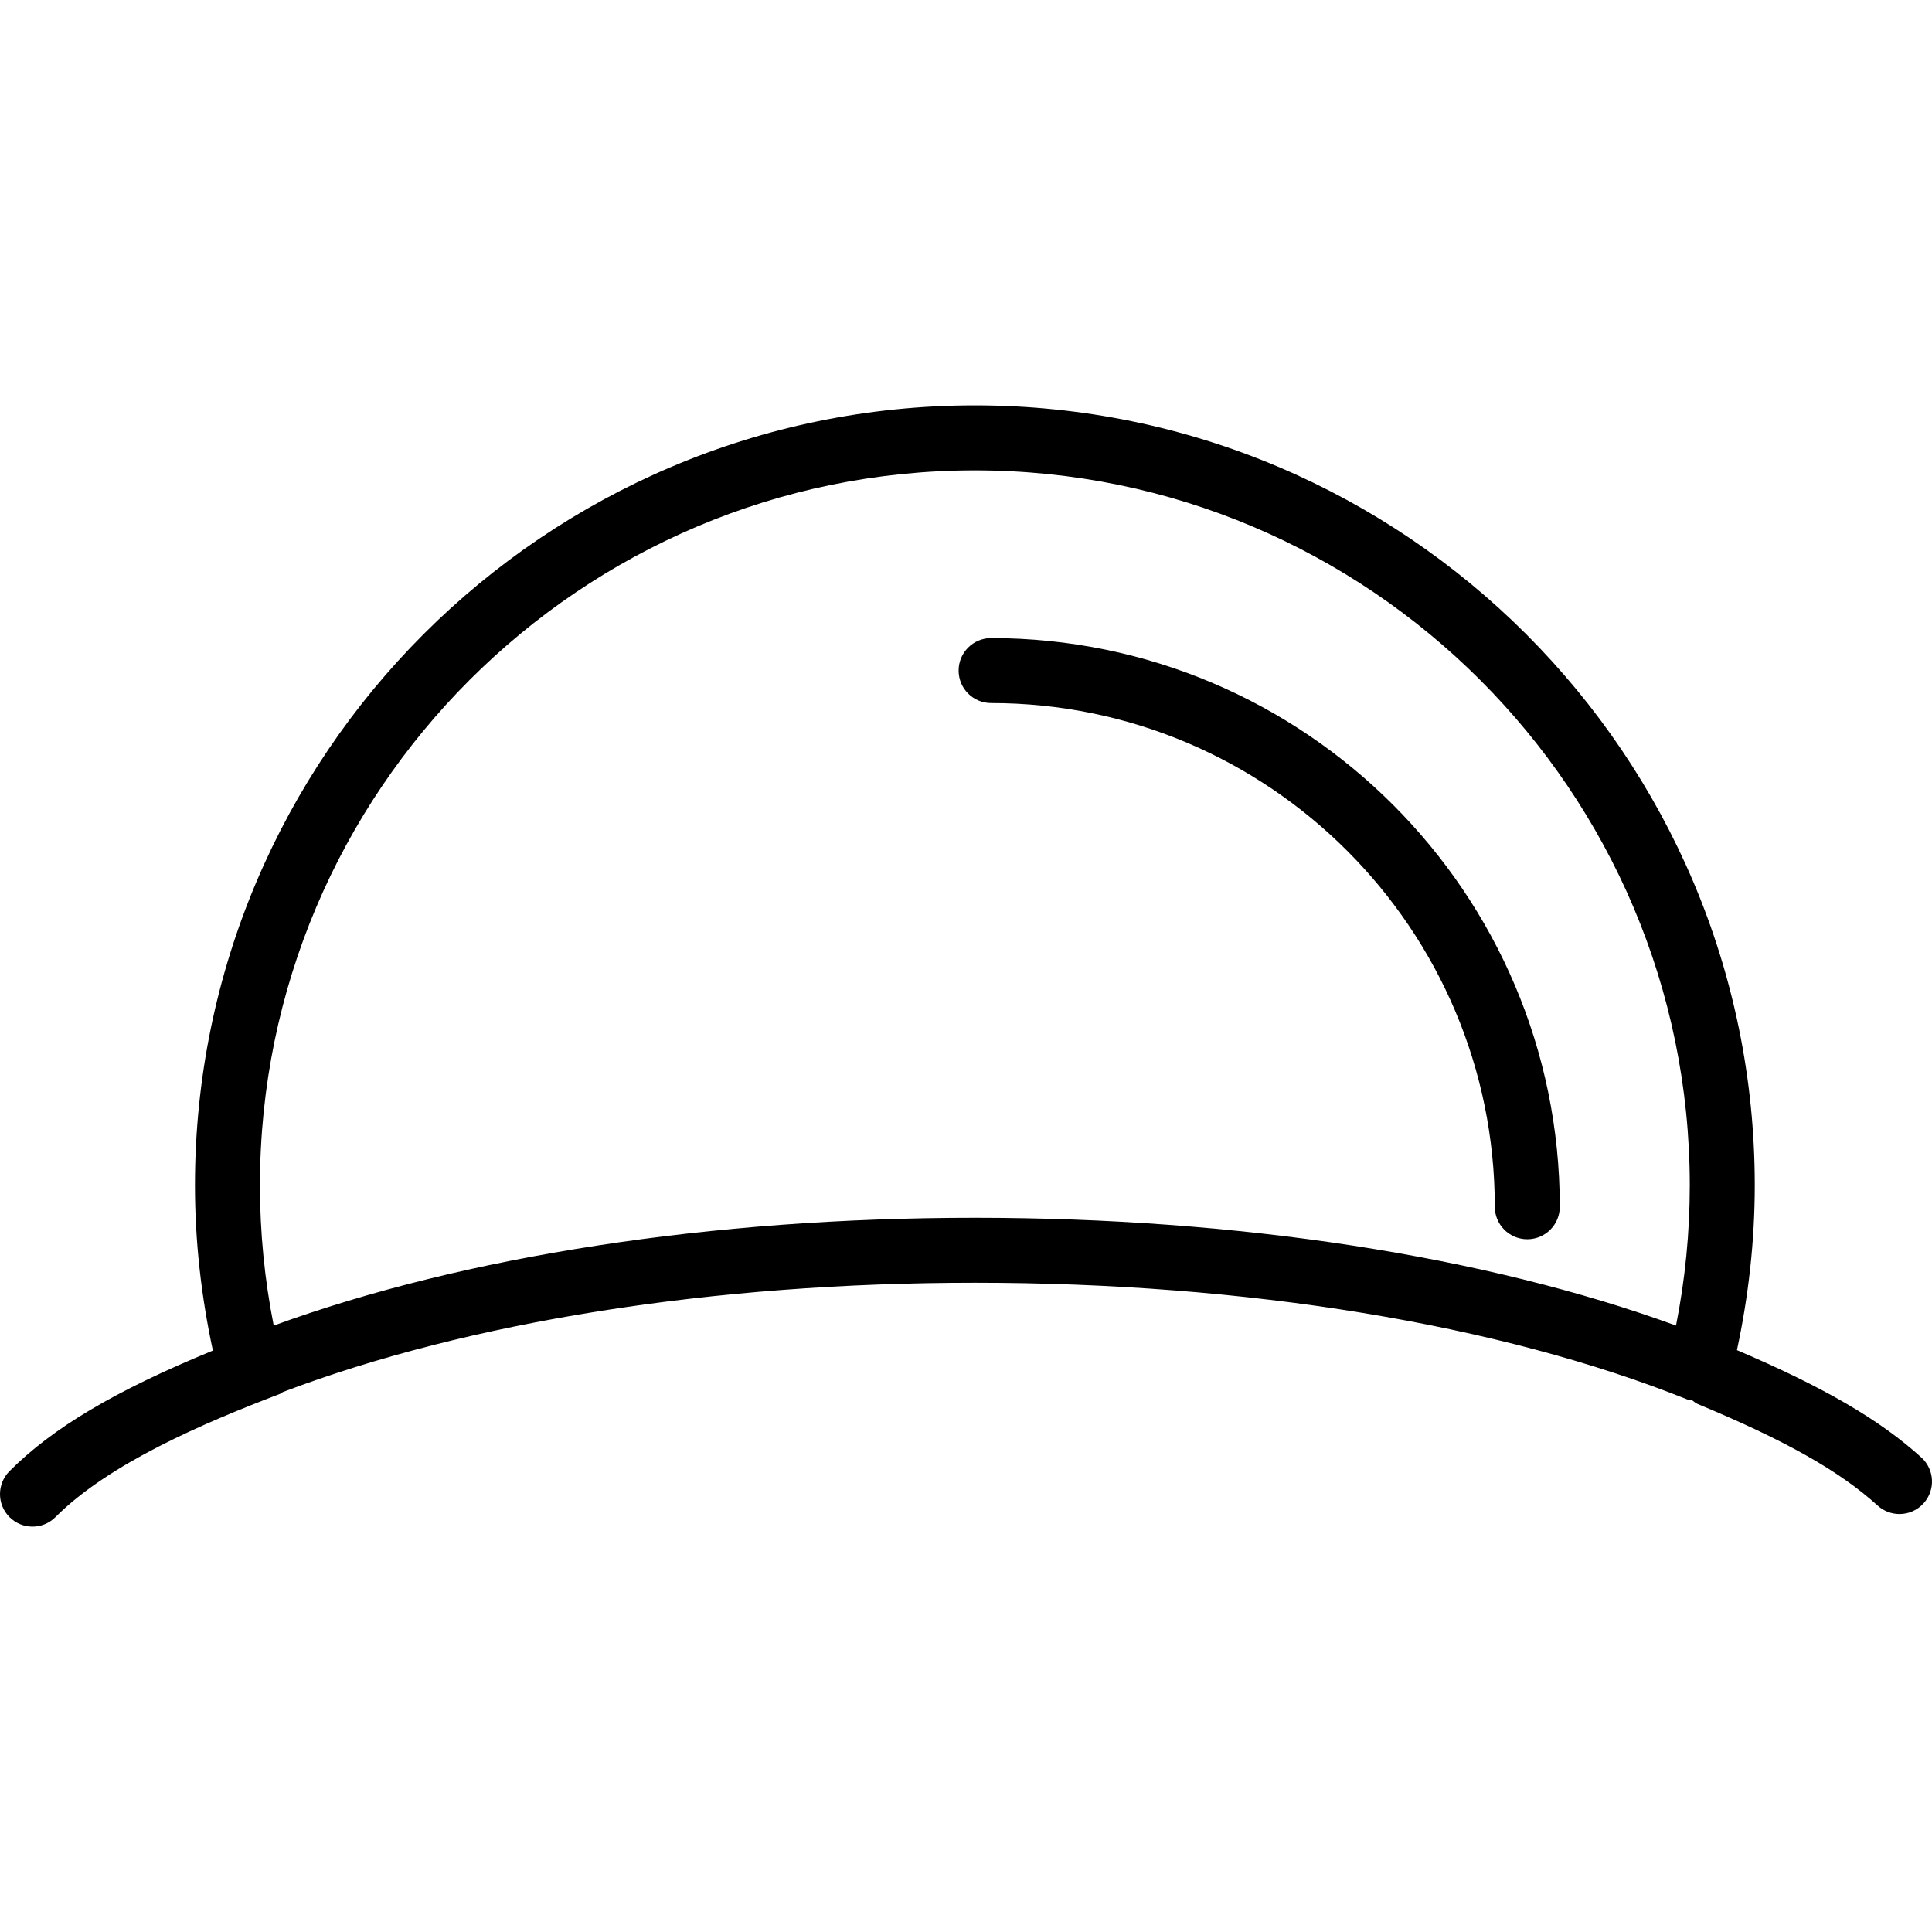 <?xml version="1.0" encoding="iso-8859-1"?>
<!-- Uploaded to: SVG Repo, www.svgrepo.com, Generator: SVG Repo Mixer Tools -->
<svg fill="#000000" height="800px" width="800px" version="1.1" id="Layer_1" xmlns="http://www.w3.org/2000/svg" xmlns:xlink="http://www.w3.org/1999/xlink" 
	 viewBox="0 0 212 212" xml:space="preserve">
<g>
	<g>
		<g>
			<path d="M108.756,70.016c-1.971,0-3.566,1.597-3.566,3.566s1.595,3.566,3.566,3.566c30.477,0,55.27,24.793,55.27,55.27
				c0,1.969,1.595,3.566,3.566,3.566c1.971,0,3.566-1.597,3.566-3.566C171.157,98.009,143.164,70.016,108.756,70.016z"/>
			<path d="M210.831,159.928c-4.574-4.148-10.712-7.716-20.235-11.777c1.274-5.925,1.956-11.989,1.956-18.089
				c0-47.19-38.392-85.579-85.579-85.579c-47.187,0-85.579,38.39-85.579,85.579c0,6.115,0.686,12.196,1.967,18.136
				c-10.776,4.428-17.592,8.493-22.321,13.235c-1.389,1.395-1.386,3.653,0.007,5.042c0.696,0.695,1.605,1.041,2.518,1.041
				c0.916,0,1.828-0.35,2.525-1.048c5.868-5.887,16.245-10.313,24.626-13.513c0.124-0.047,0.208-0.145,0.324-0.205
				c20.371-7.721,47.17-11.992,75.934-11.992c29.804,0,57.568,4.548,78.183,12.808c0.177,0.071,0.365,0.065,0.548,0.106
				c0.19,0.127,0.347,0.29,0.566,0.382c9.667,4.019,15.579,7.356,19.768,11.155c0.682,0.62,1.539,0.925,2.396,0.925
				c0.972,0,1.936-0.394,2.639-1.17C212.398,163.506,212.29,161.251,210.831,159.928z M183.91,145.457
				c-20.956-7.644-48.073-11.829-76.937-11.829s-55.98,4.186-76.937,11.829c-1.003-5.051-1.511-10.214-1.511-15.395
				c0-43.256,35.191-78.448,78.448-78.448c43.257,0,78.448,35.191,78.448,78.448C185.421,135.243,184.913,140.407,183.91,145.457z"
				/>
		</g>
	</g>
</g>
</svg>